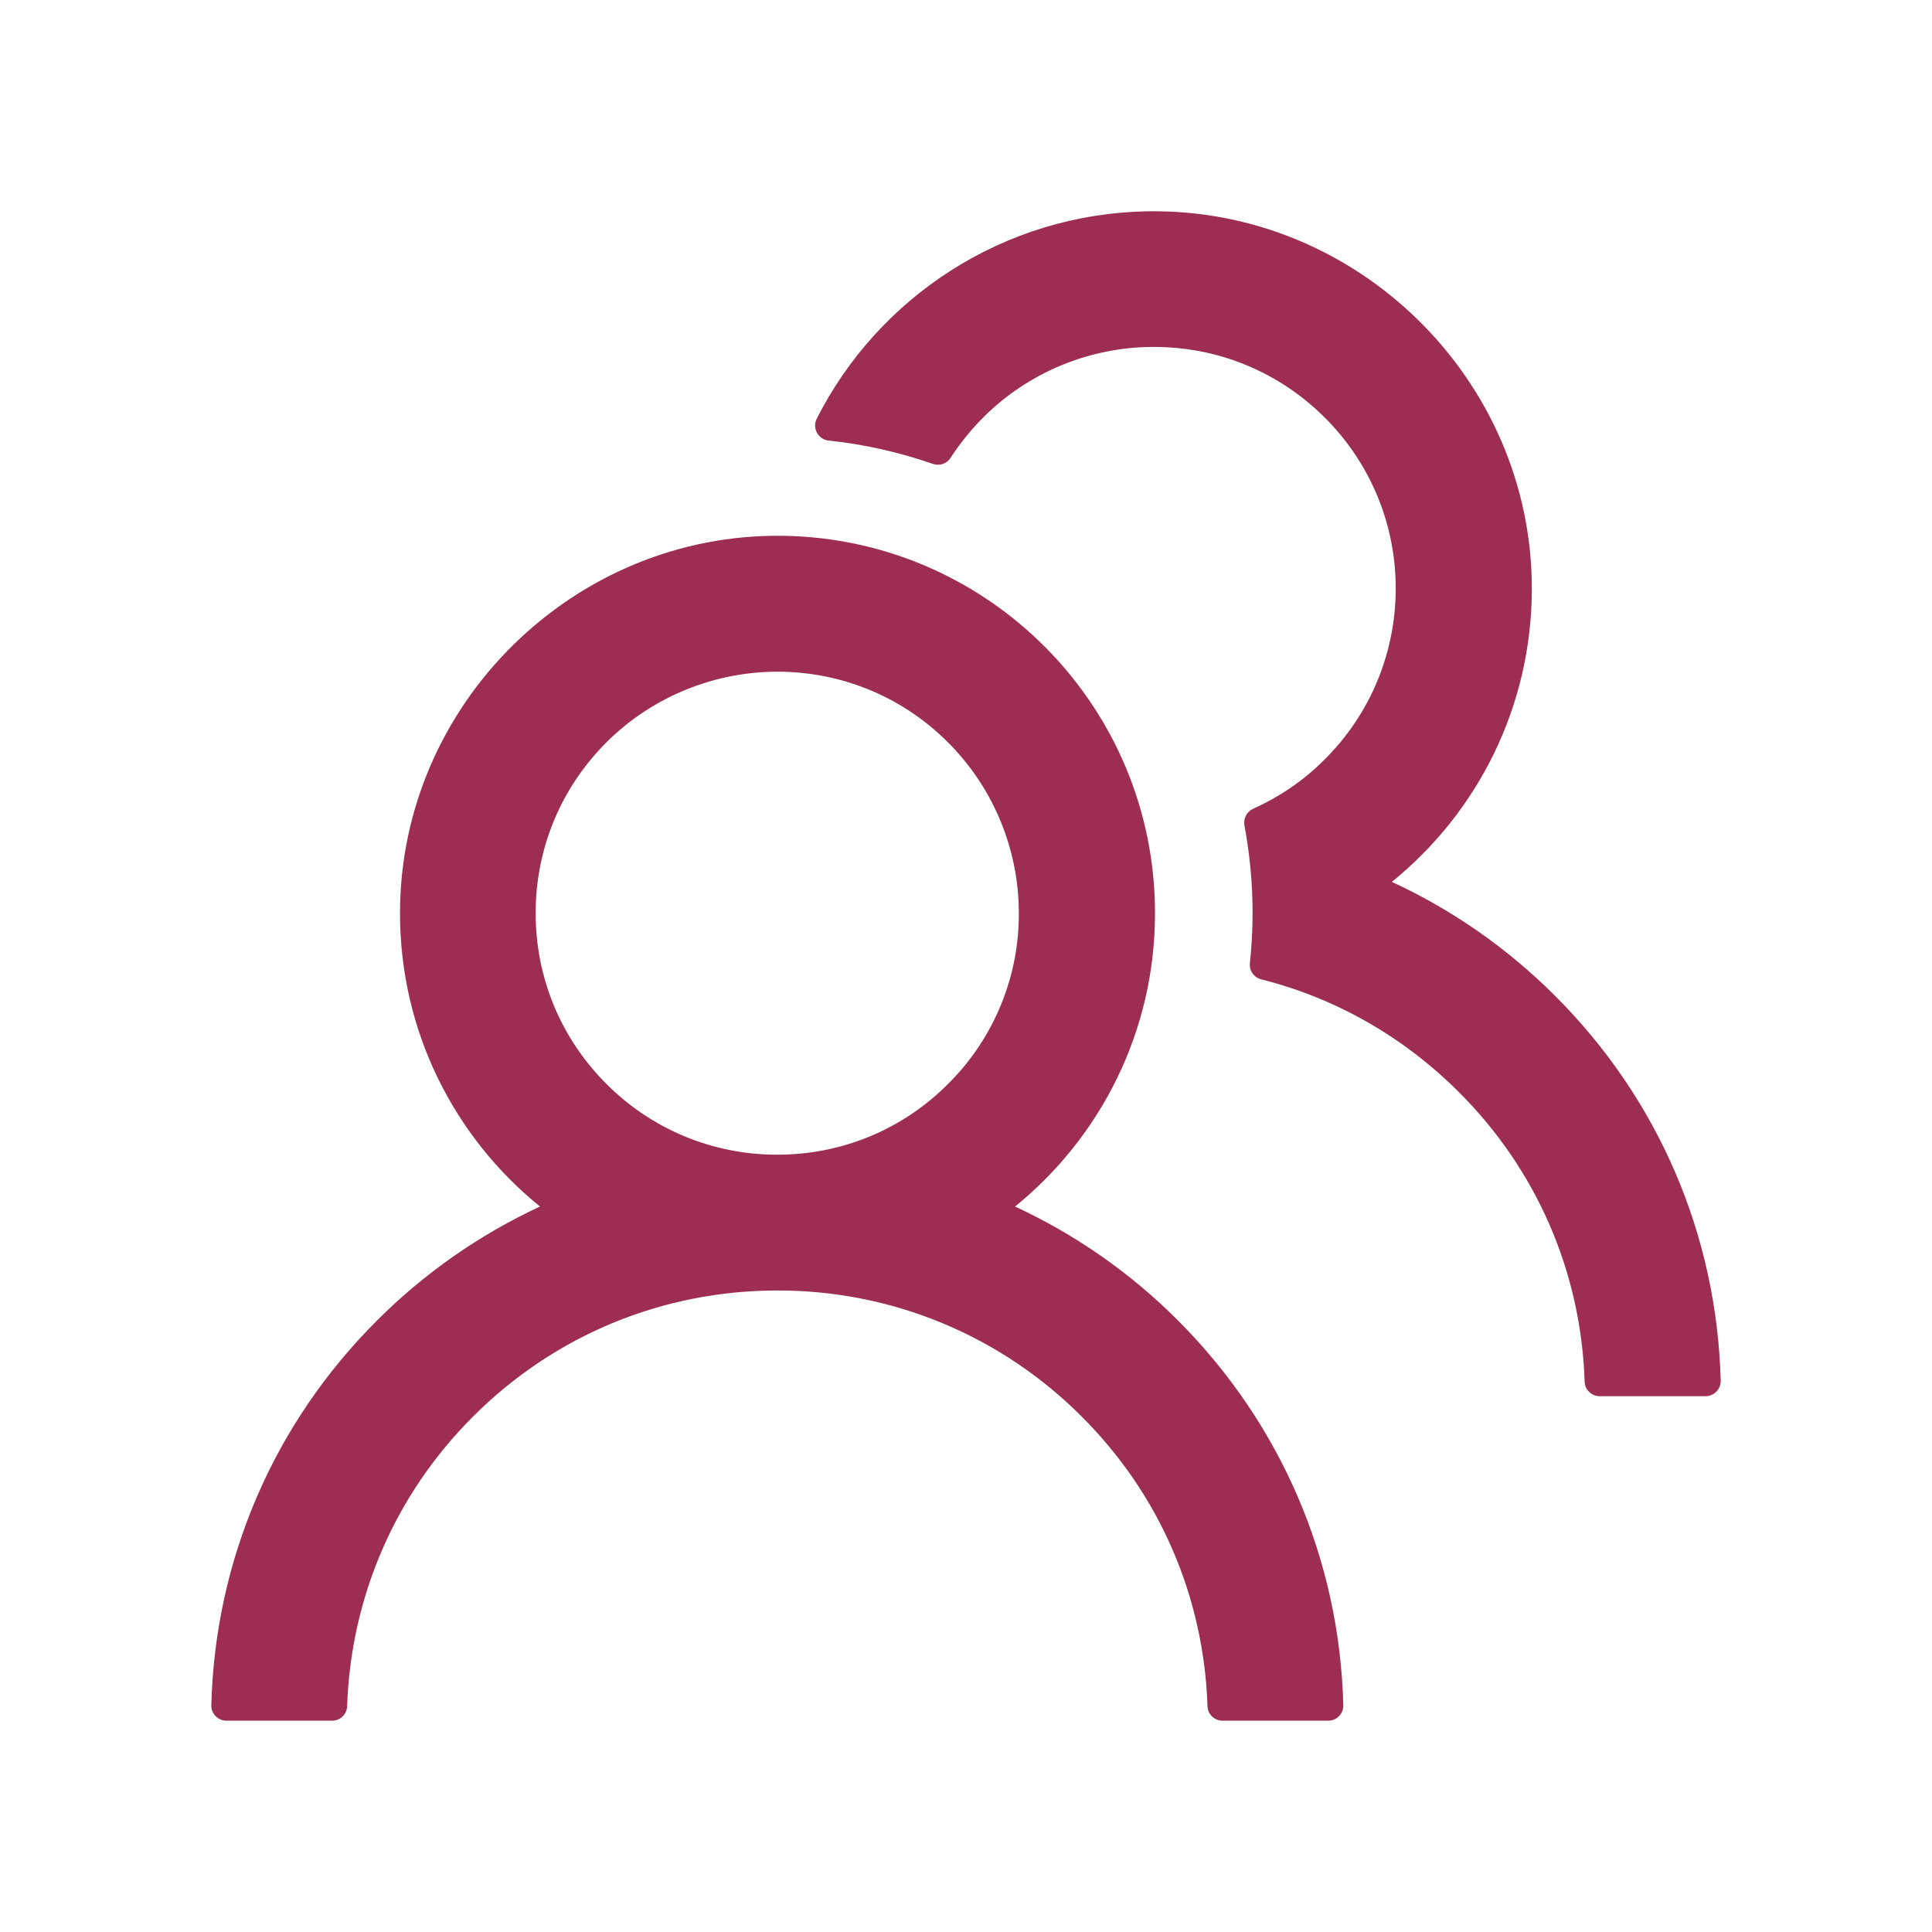 <?xml version="1.0" encoding="UTF-8"?> <svg xmlns="http://www.w3.org/2000/svg" width="24" height="24" viewBox="0 0 24 24" fill="none"> <path d="M4.683 16.404C5.269 15.817 5.955 15.338 6.708 14.988C5.646 14.128 4.969 12.816 4.969 11.344C4.969 8.747 7.134 6.616 9.731 6.656C12.288 6.696 14.348 8.78 14.348 11.344C14.348 12.816 13.669 14.128 12.609 14.988C13.362 15.337 14.048 15.816 14.634 16.404C15.914 17.686 16.641 19.378 16.687 21.183C16.688 21.208 16.684 21.233 16.674 21.256C16.665 21.279 16.652 21.3 16.634 21.318C16.617 21.336 16.596 21.351 16.573 21.36C16.55 21.37 16.525 21.375 16.5 21.375H15.187C15.087 21.375 15.002 21.295 15 21.195C14.955 19.835 14.405 18.562 13.437 17.597C12.941 17.099 12.352 16.704 11.703 16.435C11.054 16.167 10.359 16.029 9.656 16.031C8.229 16.031 6.886 16.587 5.876 17.597C4.91 18.562 4.359 19.835 4.312 21.195C4.31 21.295 4.226 21.375 4.125 21.375H2.812C2.787 21.375 2.763 21.37 2.74 21.36C2.717 21.351 2.696 21.336 2.678 21.318C2.661 21.3 2.647 21.279 2.638 21.256C2.629 21.233 2.624 21.208 2.625 21.183C2.672 19.378 3.398 17.686 4.683 16.404ZM9.656 14.344C10.458 14.344 11.212 14.032 11.777 13.465C12.061 13.184 12.285 12.848 12.436 12.478C12.587 12.109 12.662 11.713 12.656 11.313C12.649 10.544 12.342 9.802 11.805 9.251C11.243 8.674 10.491 8.353 9.687 8.344C8.892 8.337 8.121 8.646 7.554 9.201C6.973 9.771 6.654 10.533 6.654 11.344C6.654 12.145 6.966 12.898 7.533 13.465C7.811 13.744 8.142 13.966 8.506 14.117C8.871 14.268 9.262 14.345 9.656 14.344ZM15.527 11.962C15.548 11.758 15.56 11.552 15.56 11.344C15.56 10.971 15.525 10.608 15.459 10.254C15.443 10.169 15.487 10.083 15.565 10.048C15.883 9.905 16.177 9.708 16.43 9.459C16.728 9.17 16.963 8.822 17.119 8.437C17.275 8.052 17.349 7.639 17.337 7.223C17.316 6.471 17.013 5.756 16.486 5.217C15.907 4.624 15.129 4.301 14.302 4.31C13.554 4.317 12.832 4.605 12.286 5.116C12.101 5.29 11.941 5.482 11.808 5.688C11.761 5.761 11.669 5.791 11.59 5.763C11.177 5.62 10.741 5.519 10.294 5.473C10.162 5.459 10.087 5.318 10.146 5.201C10.908 3.694 12.464 2.653 14.264 2.625C16.863 2.585 19.029 4.716 19.029 7.31C19.029 8.782 18.352 10.095 17.29 10.955C18.035 11.299 18.722 11.775 19.317 12.37C20.602 13.652 21.328 15.345 21.375 17.151C21.376 17.177 21.371 17.201 21.362 17.225C21.353 17.248 21.339 17.269 21.322 17.287C21.304 17.305 21.283 17.319 21.26 17.329C21.237 17.339 21.212 17.344 21.187 17.344H19.873C19.772 17.344 19.687 17.264 19.685 17.163C19.641 15.804 19.09 14.531 18.122 13.566C17.433 12.877 16.589 12.398 15.668 12.166C15.576 12.143 15.516 12.056 15.527 11.962V11.962Z" fill="#9D2D52"></path> </svg> 